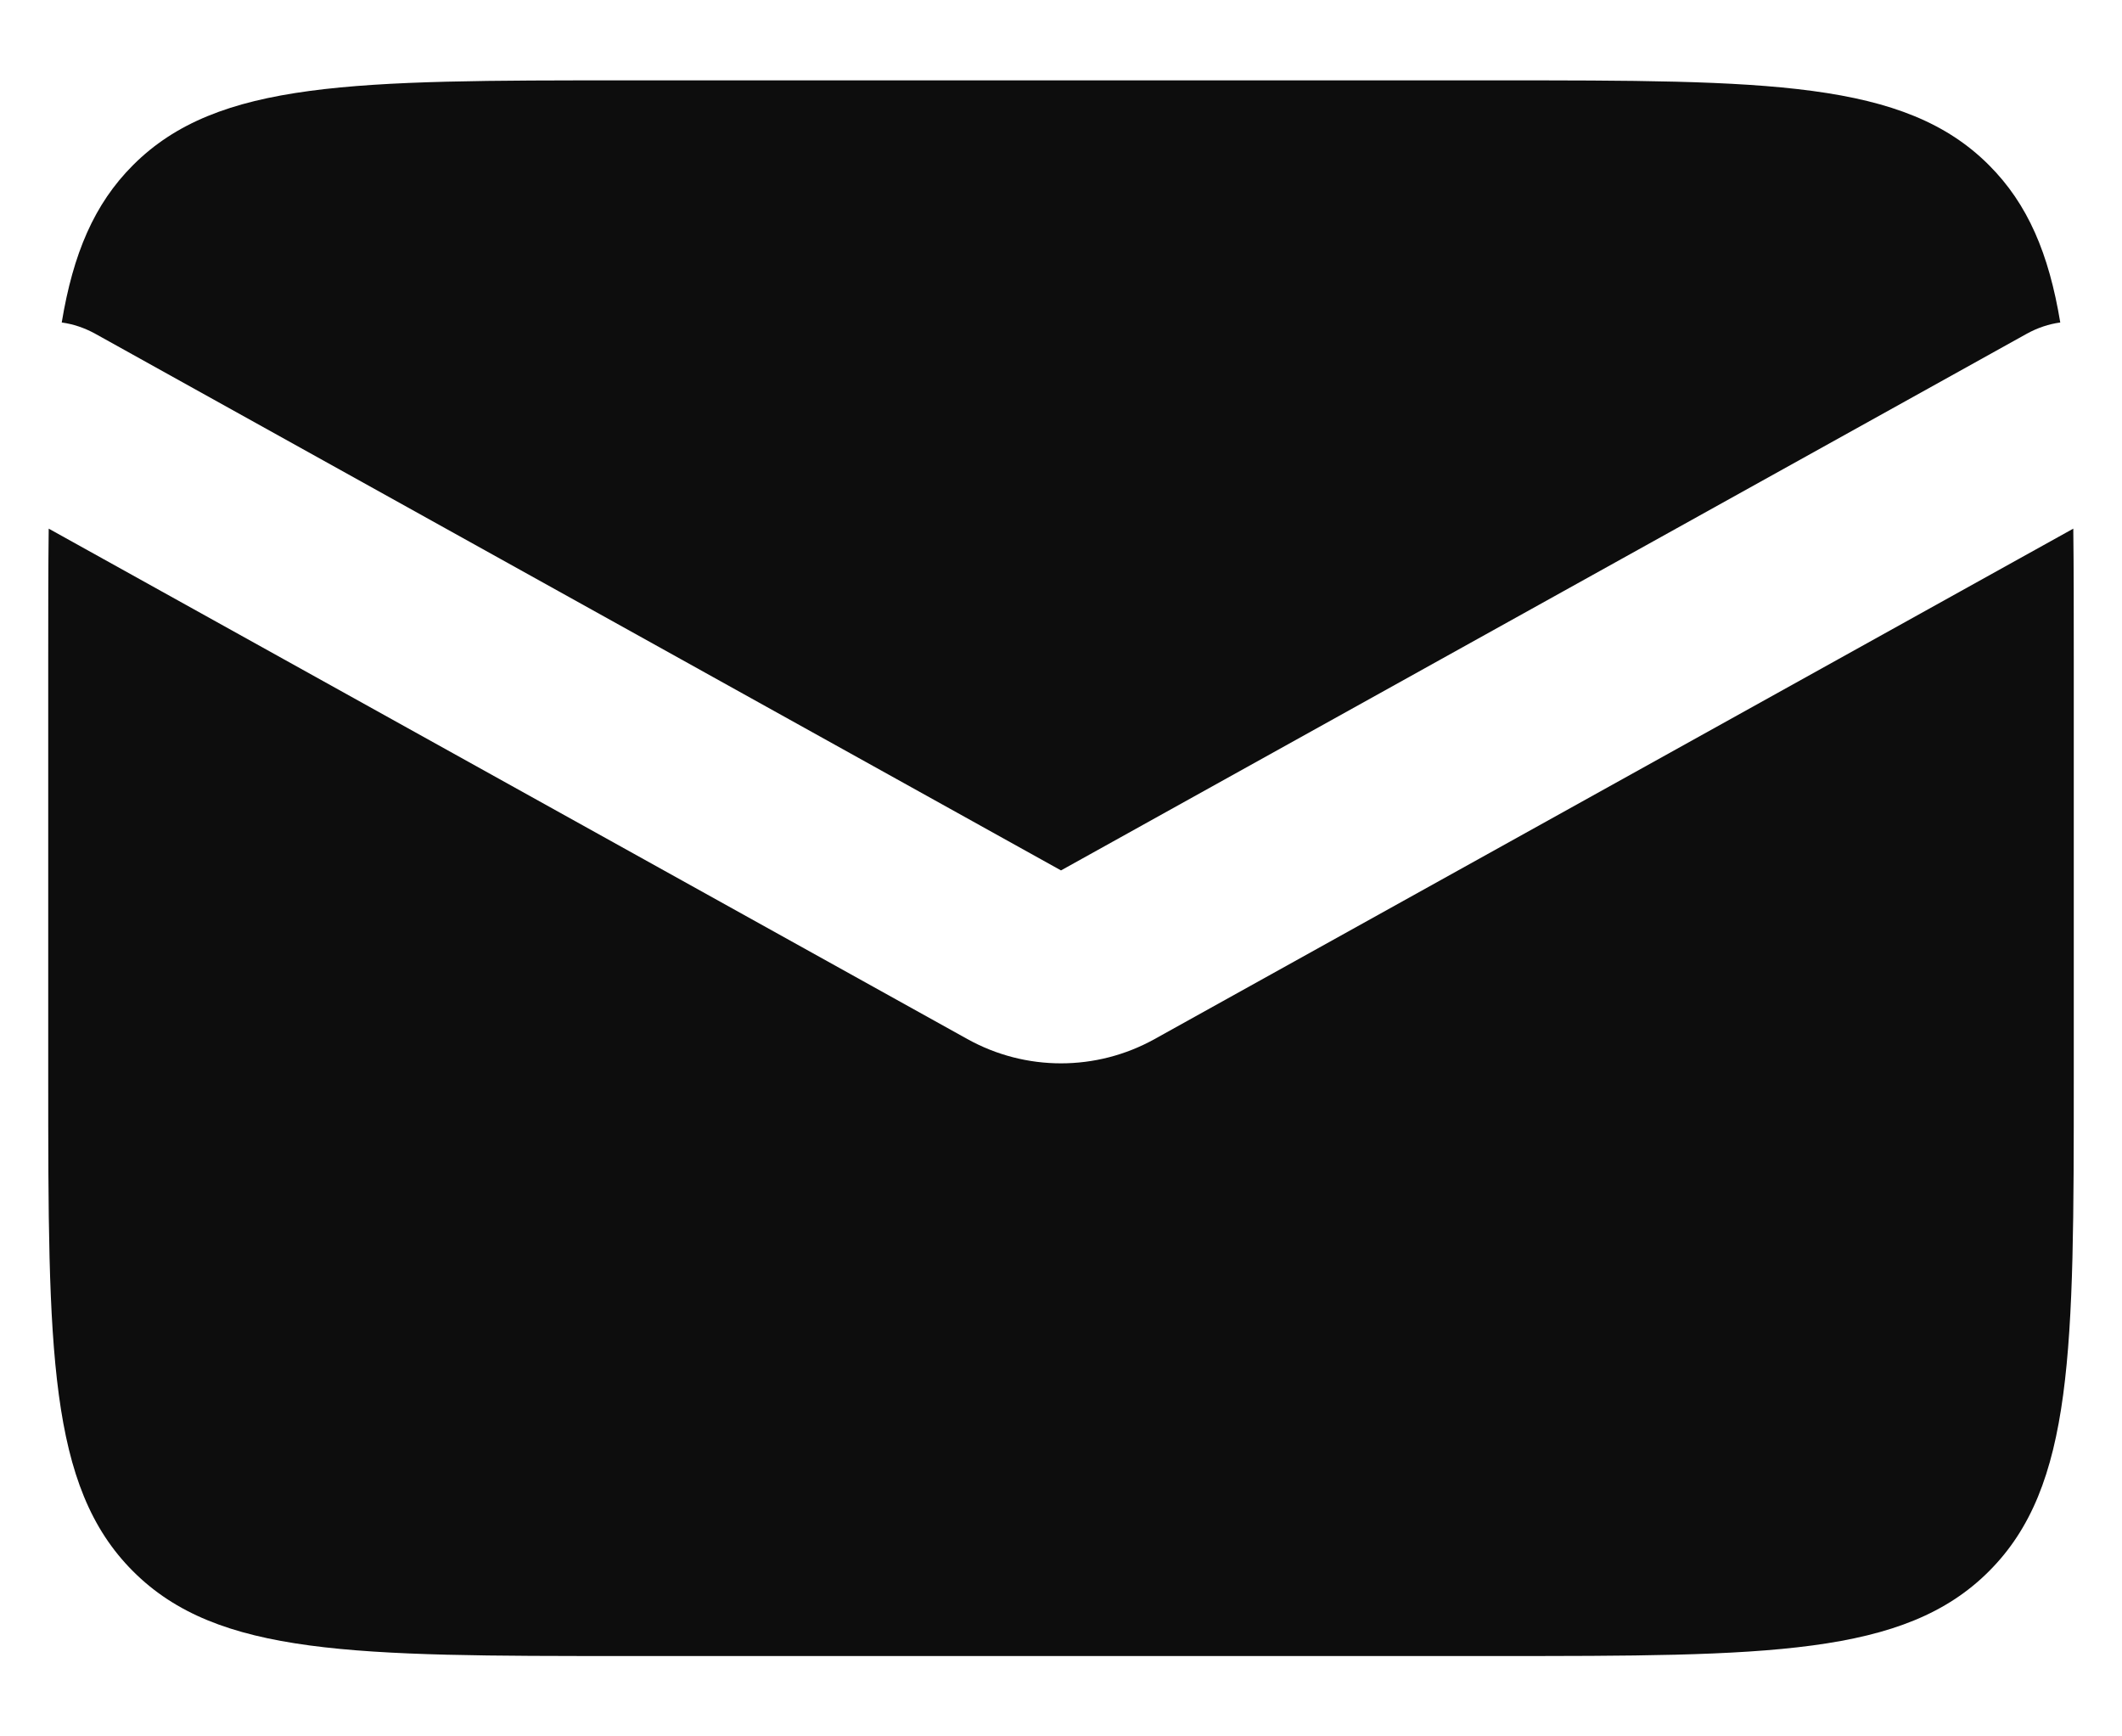 <svg width="22" height="18" viewBox="0 0 22 18" fill="none" xmlns="http://www.w3.org/2000/svg">
<path fill-rule="evenodd" clip-rule="evenodd" d="M0.505 5.48C0.5 5.891 0.5 6.341 0.5 6.833V11.167C0.5 13.995 0.5 15.409 1.379 16.288C2.257 17.167 3.672 17.167 6.5 17.167H15.5C18.328 17.167 19.743 17.167 20.621 16.288C21.5 15.409 21.5 13.995 21.5 11.167V6.833C21.5 6.341 21.5 5.891 21.495 5.48L11.971 10.771C11.367 11.107 10.633 11.107 10.029 10.771L0.505 5.48ZM0.64 3.343C0.758 3.359 0.875 3.398 0.986 3.459L11 9.023L21.014 3.459C21.125 3.398 21.242 3.359 21.36 3.343C21.242 2.63 21.024 2.115 20.621 1.712C19.743 0.833 18.328 0.833 15.5 0.833H6.5C3.672 0.833 2.257 0.833 1.379 1.712C0.976 2.115 0.758 2.63 0.64 3.343Z" fill="#0D0D0D"/>
</svg>
